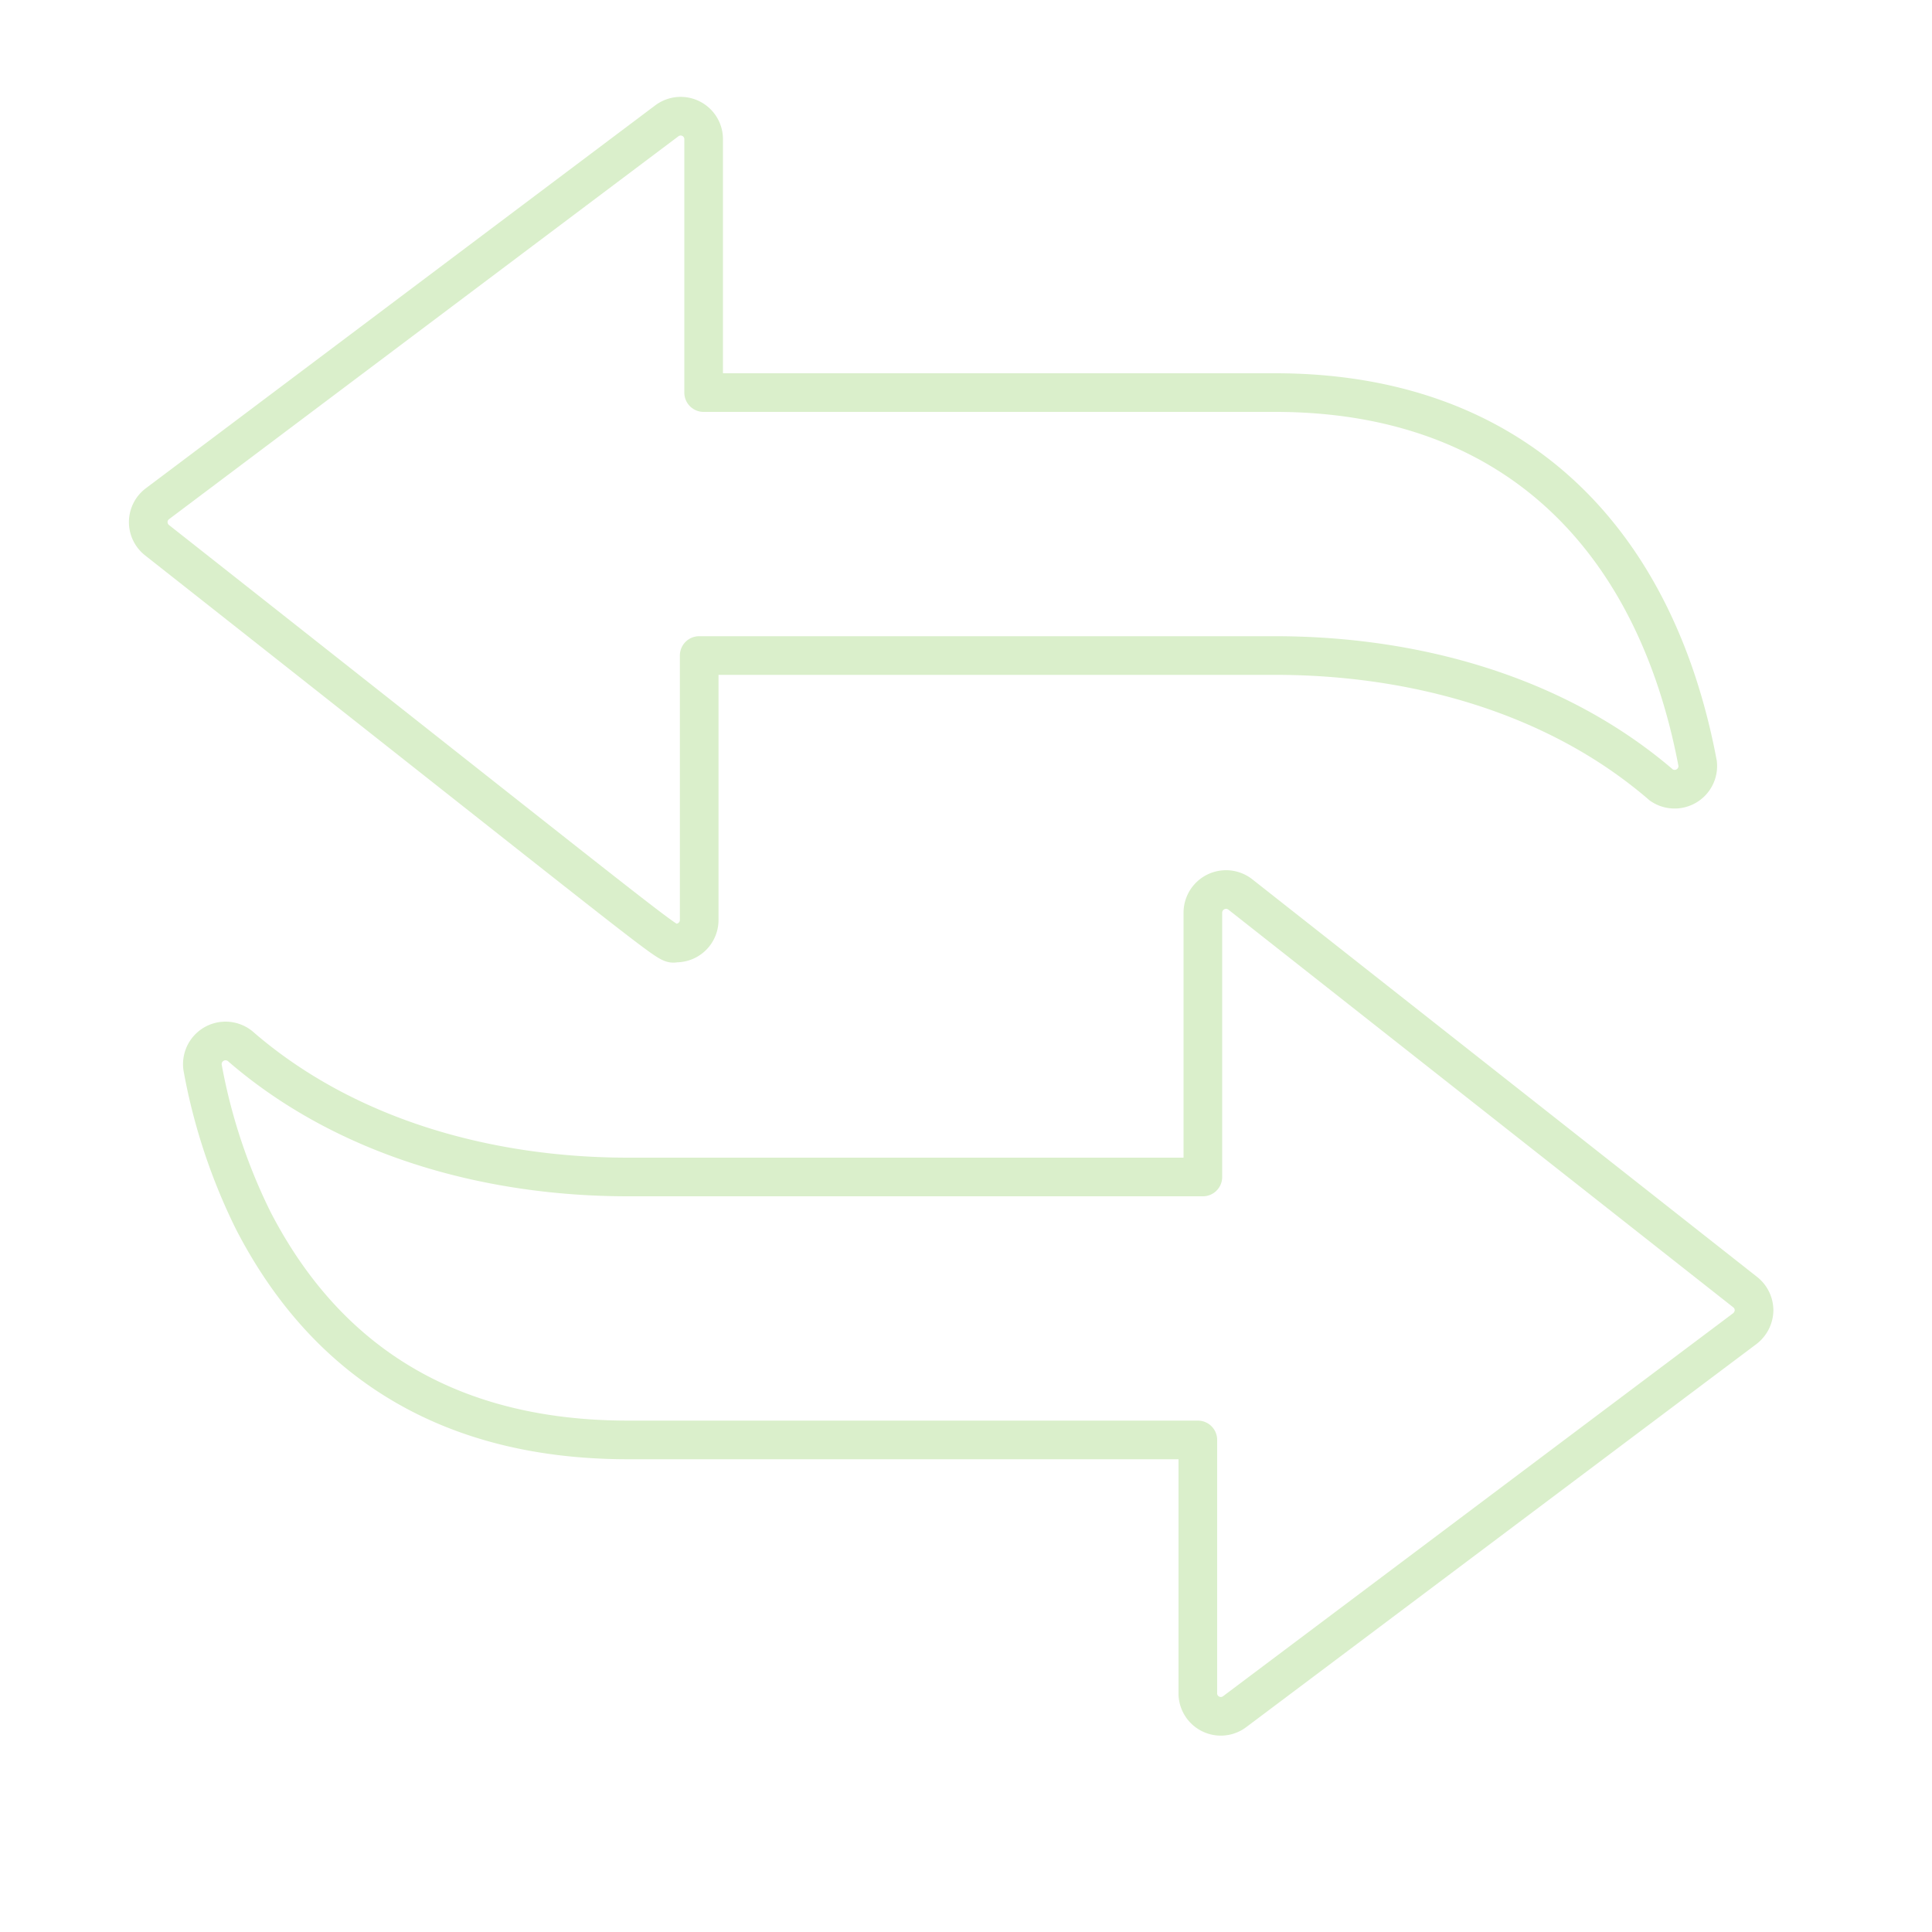 <svg id="Capa_1" data-name="Capa 1" xmlns="http://www.w3.org/2000/svg" width="100" height="100" viewBox="0 0 100 100"><defs><style>.cls-1{fill:none;stroke:#daefcb;stroke-linecap:round;stroke-linejoin:round;stroke-width:2px;}</style></defs><path class="cls-1" d="M90.33,66.88,64.19,46.29a1.2,1.2,0,0,0-1.93.94V60.92H32.5c-7.17,0-14.53-2-20-6.71a1.2,1.2,0,0,0-2,1.12,29.89,29.89,0,0,0,2.61,7.85C17,70.71,23.51,74.53,32.5,74.53H62V87.6a1.19,1.19,0,0,0,1.9,1L90.31,68.77a1.23,1.23,0,0,0,.48-.94A1.21,1.21,0,0,0,90.33,66.88Z"/><path class="cls-1" d="M87.87,39.52C85.68,27.9,78.38,20.32,66,20.32H36.42V7.25a1.19,1.19,0,0,0-1.9-1L8.14,26.08a1.19,1.19,0,0,0,0,1.89C36.28,50.15,34.41,48.81,35,48.81a1.19,1.19,0,0,0,1.19-1.19V33.93H66c7.19,0,14.54,2,20,6.71A1.2,1.2,0,0,0,87.87,39.52Z"/></svg>